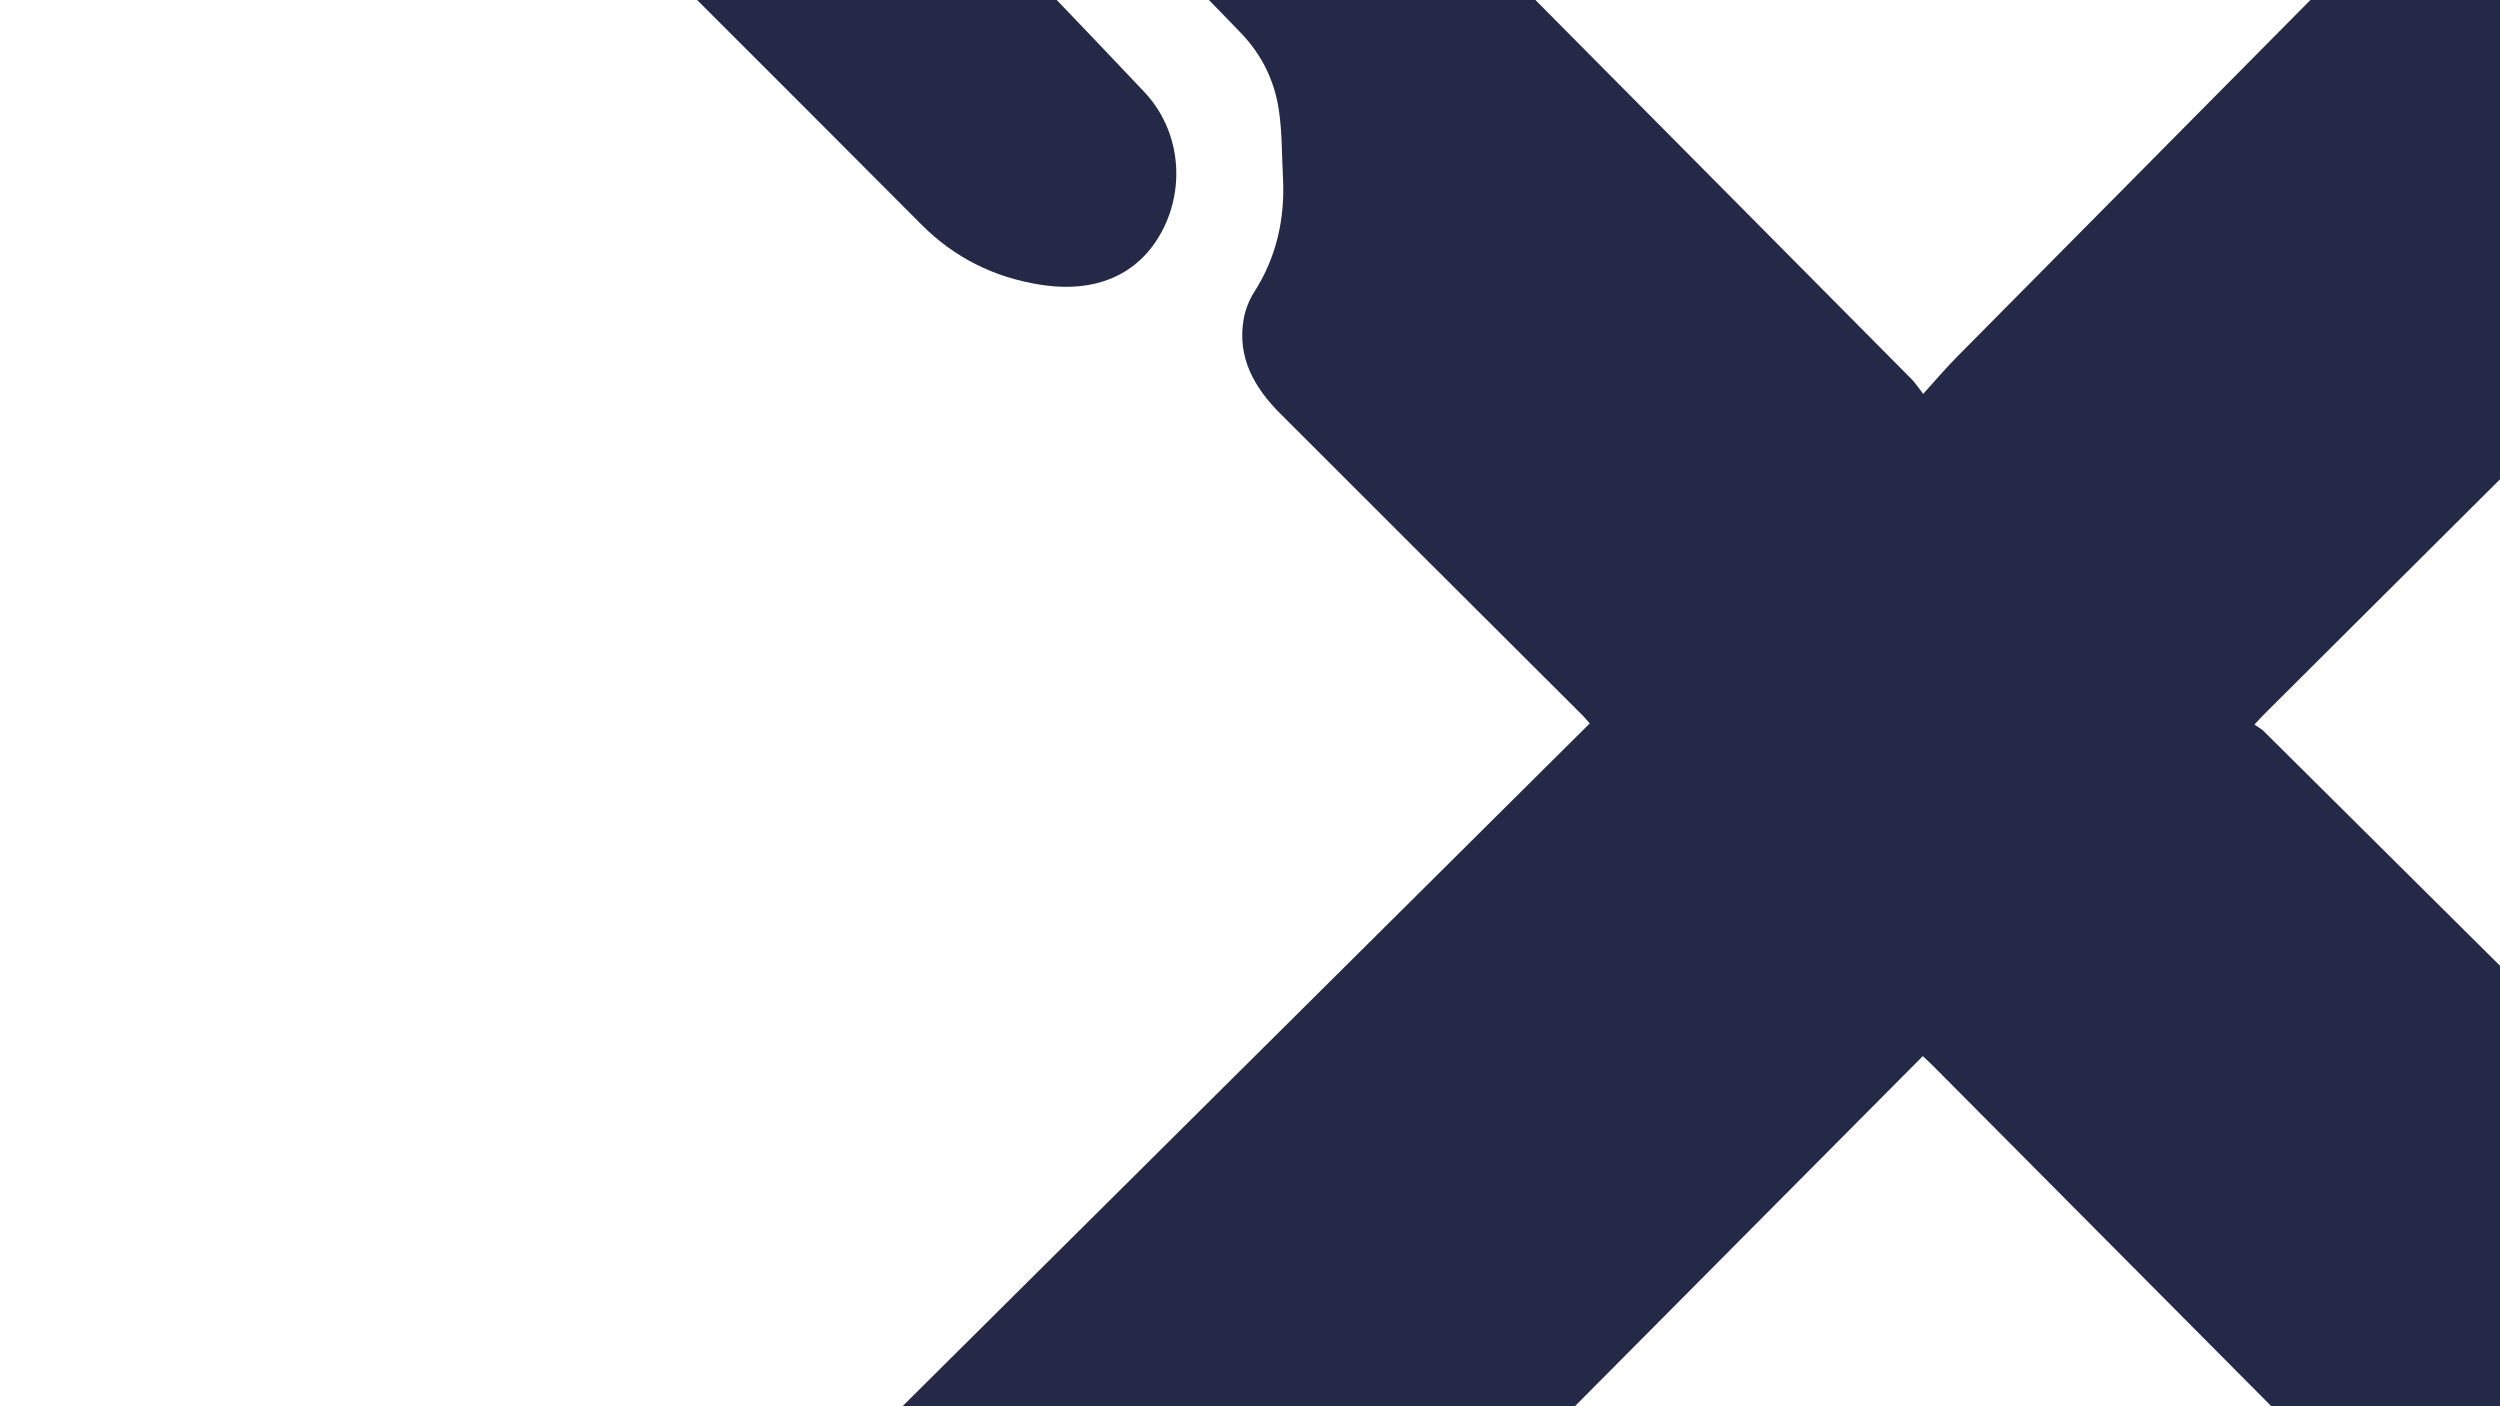 <?xml version="1.0" encoding="UTF-8"?>
<svg xmlns="http://www.w3.org/2000/svg" version="1.1" viewBox="0 0 1920 1080">
  <defs>
    <style>
      .cls-1 {
        fill: #242948;
      }
    </style>
  </defs>
  <!-- Generator: Adobe Illustrator 28.6.0, SVG Export Plug-In . SVG Version: 1.2.0 Build 709)  -->
  <g>
    <g id="Ebene_1">
      <path class="cls-1" d="M707.9,172.7c25.4,25.4,55.7,40.3,90.8,45.9,43.1,6.9,76-7.8,93.7-41,18.5-34.9,13.5-78.3-13.6-107-22.4-23.7-44.9-47.3-67.5-70.9h-276.2c57.7,57.6,115.3,115.3,172.9,173.1Z"/>
      <path class="cls-1" d="M982.2,84.8c2.5,16.8,2.2,34,3.1,51,1.7,31.9-4.8,61.6-22.2,88.7-3.8,6-6.6,13.2-7.9,20.2-5.3,29.8,8.1,53,28.1,73,76.9,77,154,153.8,231.1,230.7,2.2,2.1,4.1,4.5,6.5,7.2-176,174.9-351.9,349.6-527.8,524.4h516.4c89.1-89.6,178.1-179.3,267.2-268.9,3.3,3.1,6.1,5.6,8.7,8.3,43.3,43.5,86.5,87.1,129.8,130.6,43.1,43.3,86.1,86.7,129.2,130h175.9v-338c-60.6-60.2-121.3-120.4-181.9-180.6-1.7-1.7-4-2.8-7-4.9,4-4.3,6.7-7.3,9.6-10.1,59.8-59.6,119.5-119.1,179.3-178.6V-.4h-145.5c-90.6,91.5-181.3,183-271.9,274.5-8.5,8.6-16.3,17.8-25.9,28.4-4.1-5.2-5.9-8.2-8.3-10.7C1372,194.4,1275.4,97,1178.8-.4h-250.7c8.2,8.4,16.3,16.9,24.5,25.3,16.4,16.9,26.3,37.1,29.6,59.9Z"/>
    </g>
  </g>
</svg>